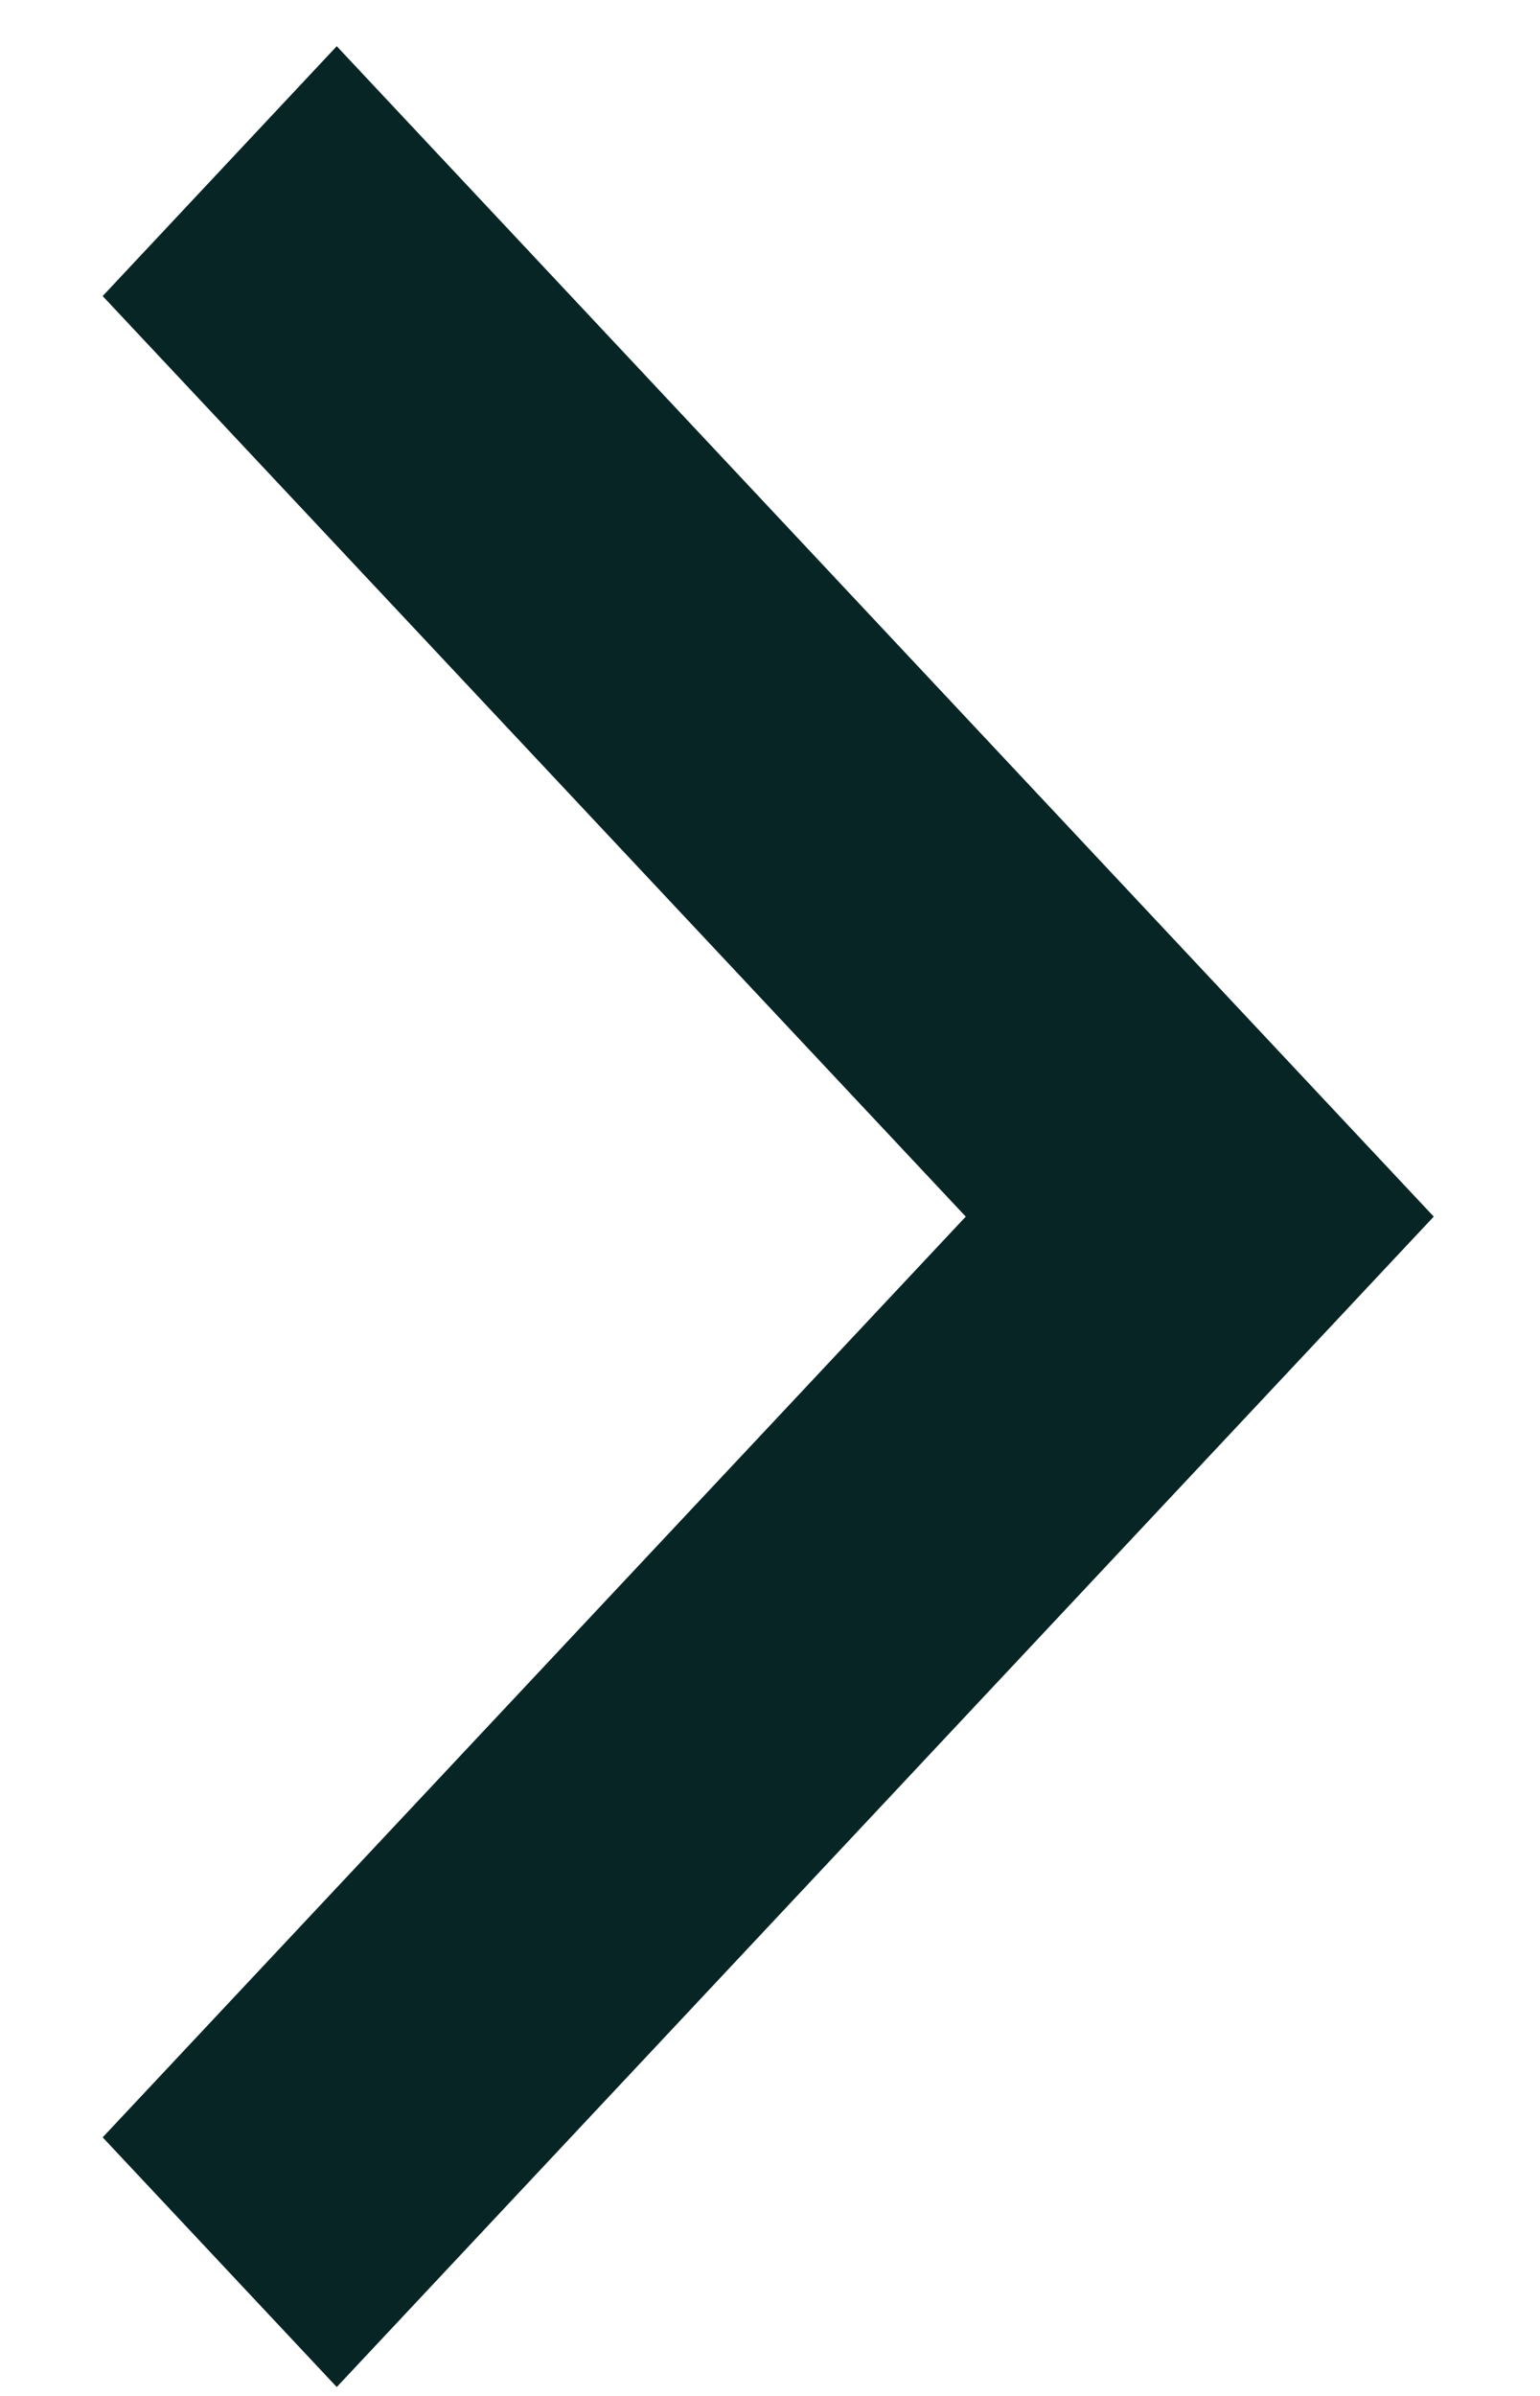 <svg width="9" height="14" viewBox="0 0 9 14" fill="none" xmlns="http://www.w3.org/2000/svg">
<path fill-rule="evenodd" clip-rule="evenodd" d="M5.644 7.109L0.6 1.73L1.968 0.27L8.379 7.109L1.968 13.948L0.6 12.489L5.644 7.109Z" fill="#072524"/>
</svg>
